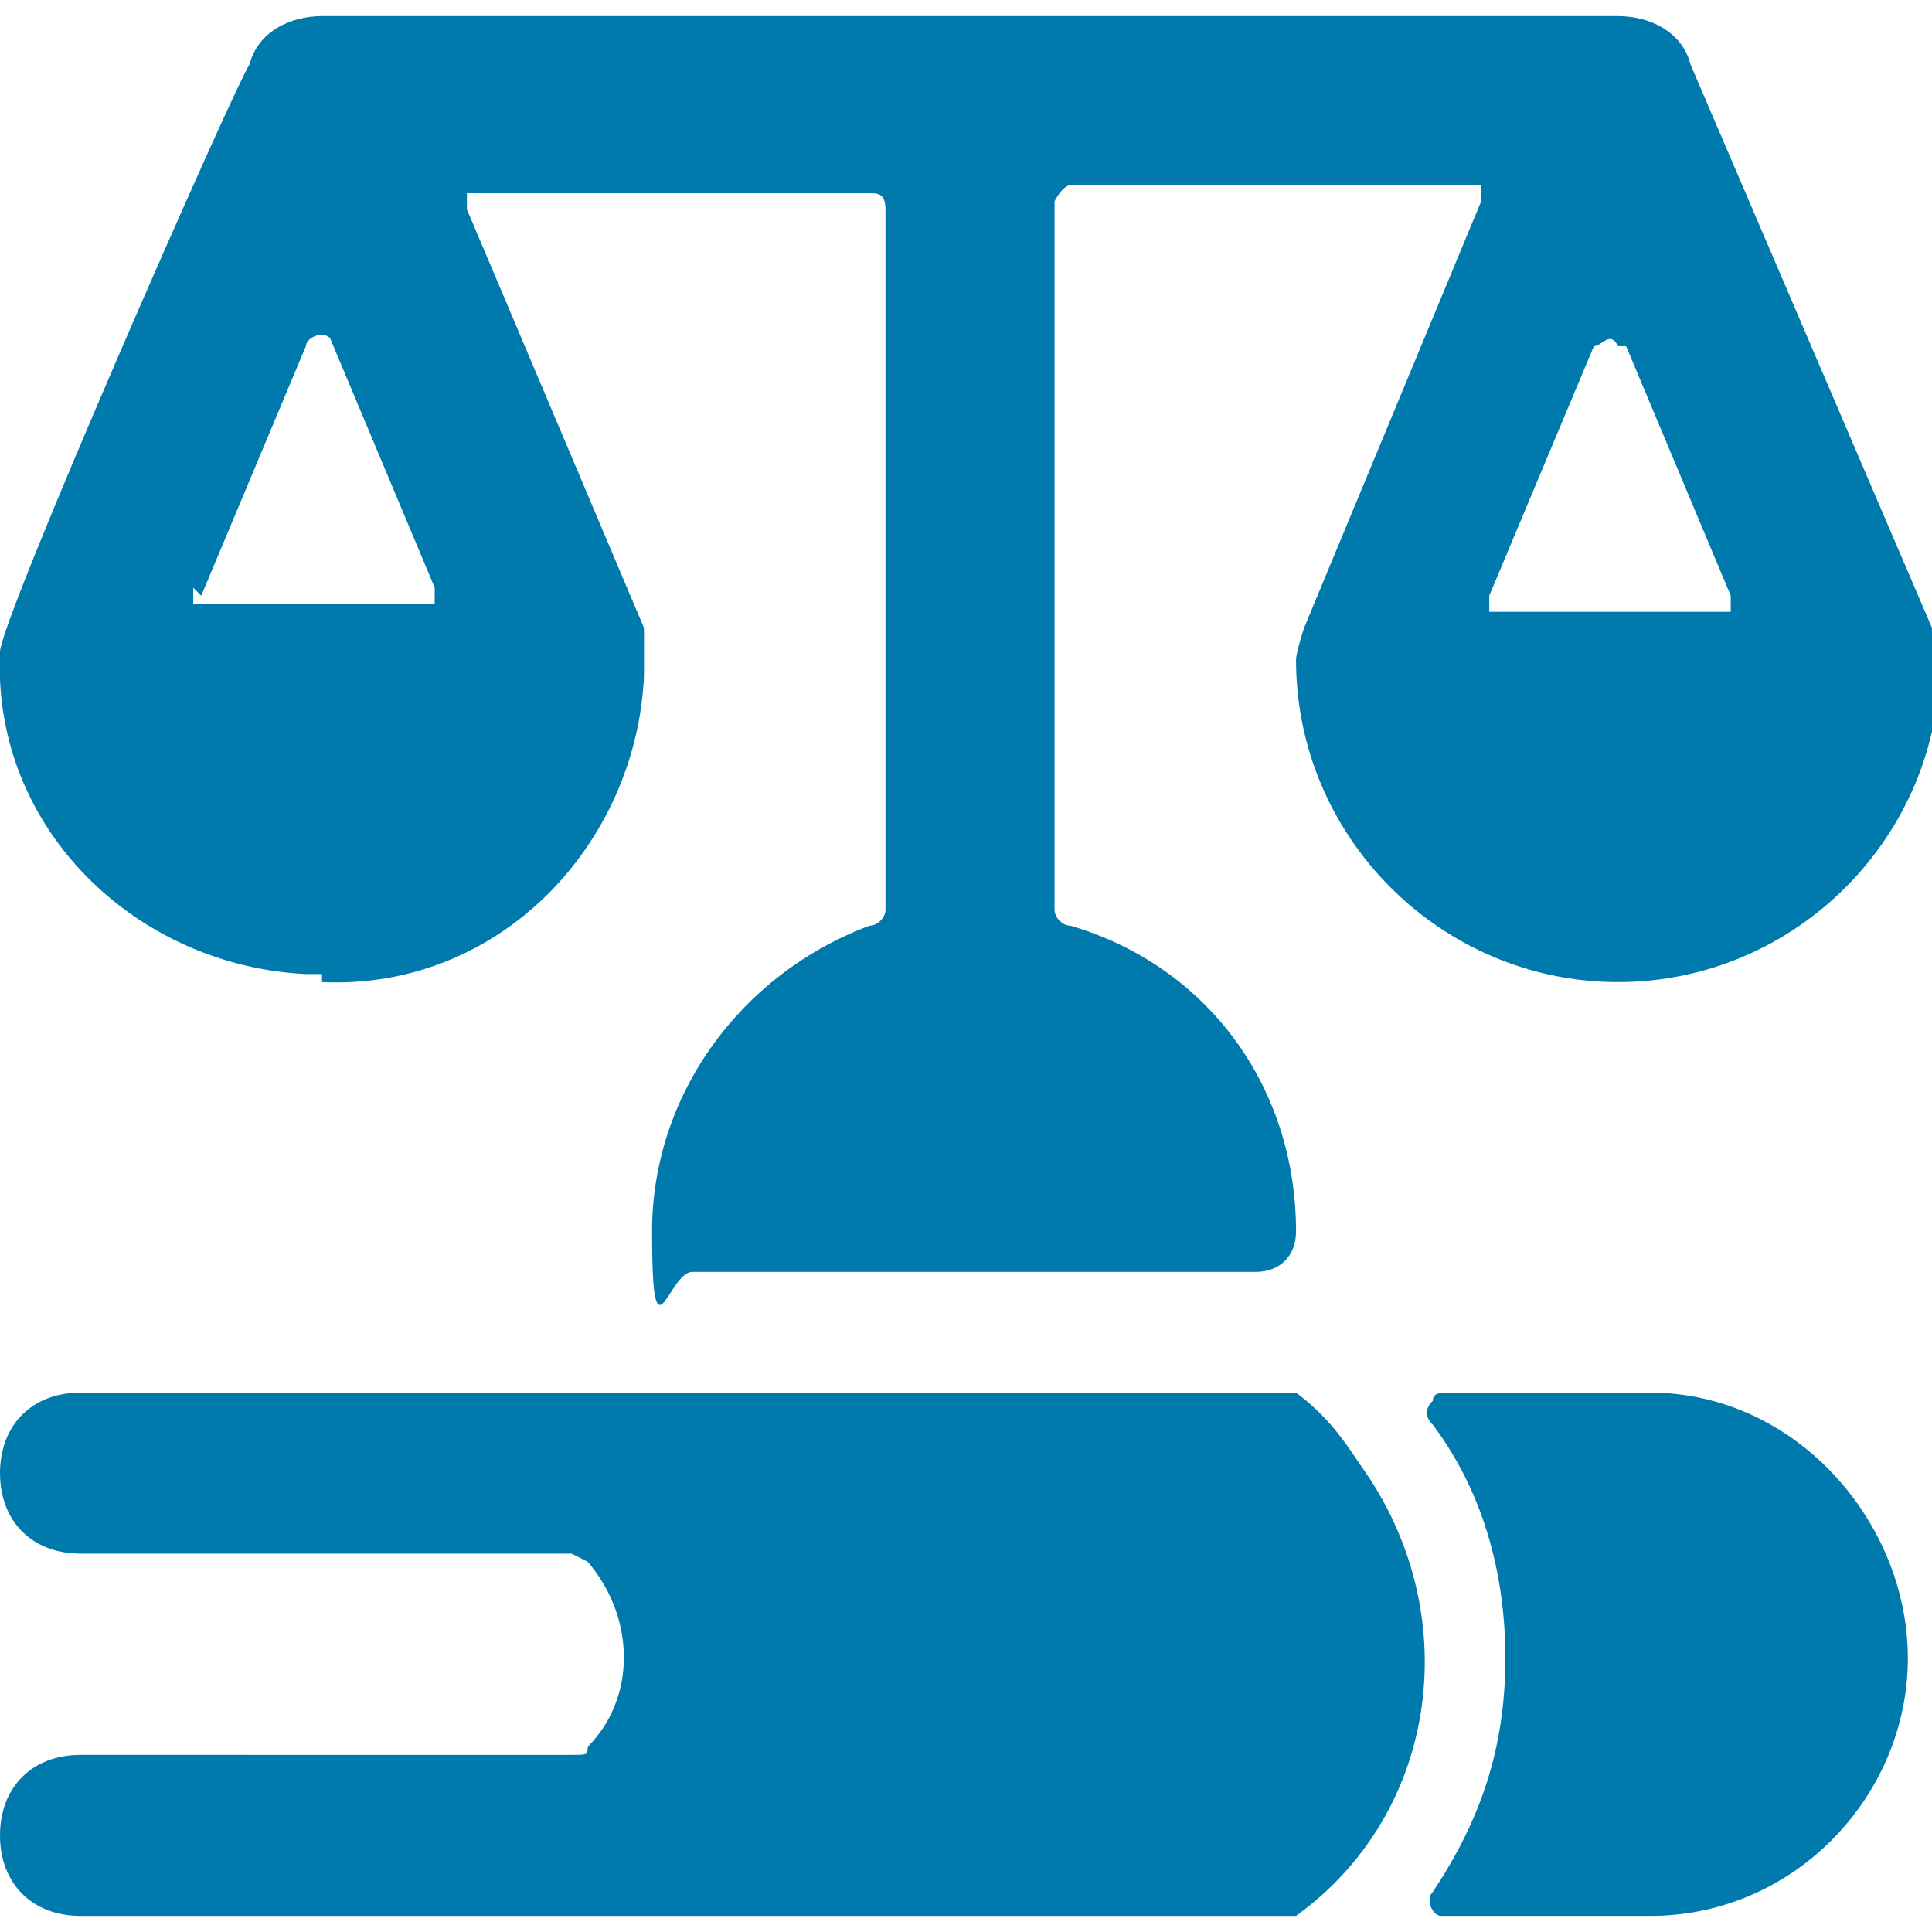 <?xml version="1.0" encoding="UTF-8"?>
<svg id="Ebene_1" xmlns="http://www.w3.org/2000/svg" version="1.1" viewBox="0 0 24 24">
  <!-- Generator: Adobe Illustrator 29.5.1, SVG Export Plug-In . SVG Version: 2.1.0 Build 141)  -->
  <defs>
    <style>
      .st0 {
        fill: #007aad;
      }
    </style>
  </defs>
  <path class="st0" d="M16.1,17.3H1c-.6,0-1,.4-1,1s.4,1,1,1h6.1q0,0,.2.1c.6.7.6,1.7,0,2.3,0,.1,0,.1-.2.1H1c-.6,0-1,.4-1,1s.4,1,1,1h15.1c1.8-1.3,2.1-3.8.8-5.6-.2-.3-.4-.6-.8-.9h0Z"/>
  <path class="st0" d="M20.5,17.3h-2.5c-.1,0-.2,0-.2.1-.1.1-.1.2,0,.3.6.8.9,1.8.9,2.9s-.3,2-.9,2.9c-.1.1,0,.3.1.3h2.6c1.8,0,3.2-1.5,3.2-3.2s-1.4-3.3-3.2-3.3Z"/>
  <path class="st0" d="M4,12.2c2.2.1,3.9-1.7,4-3.8v-.2c0-.1,0-.3,0-.4l-2.2-5.2v-.2c0,0,0,0,.2,0h4.8c.1,0,.2,0,.2.2v8.7c0,.1-.1.2-.2.2-1.6.6-2.7,2.1-2.7,3.8s.2.5.5.5h7c.3,0,.5-.2.5-.5,0-1.8-1.1-3.3-2.8-3.8-.1,0-.2-.1-.2-.2V2.5c0,0,.1-.2.2-.2h4.9c.1,0,.2,0,.2,0v.2l-2.2,5.3s-.1.3-.1.4c0,2.2,1.8,4,4,4s4-1.8,4-4c0,0-.1-.3-.1-.4l-3-7c-.1-.4-.5-.6-.9-.6H4c-.4,0-.8.2-.9.6-.2.3-3.1,6.9-3.1,7.3-.1,2.2,1.7,3.9,3.8,4h.2ZM18.5,7.4l1.3-3.1c.1,0,.2-.2.3,0,.1,0,.1,0,.1,0l1.3,3.1v.2c0,0-.1,0-.2,0h-2.6c-.1,0-.2,0-.2,0,0,0,0,0,0-.2ZM2.5,7.4l1.3-3.1c0-.1.2-.2.3-.1,0,0,0,0,0,0l1.3,3.1v.2c0,0,0,0-.2,0h-2.6c0,0-.2,0-.2,0,0,0,0,0,0-.2h0Z"/>
</svg>